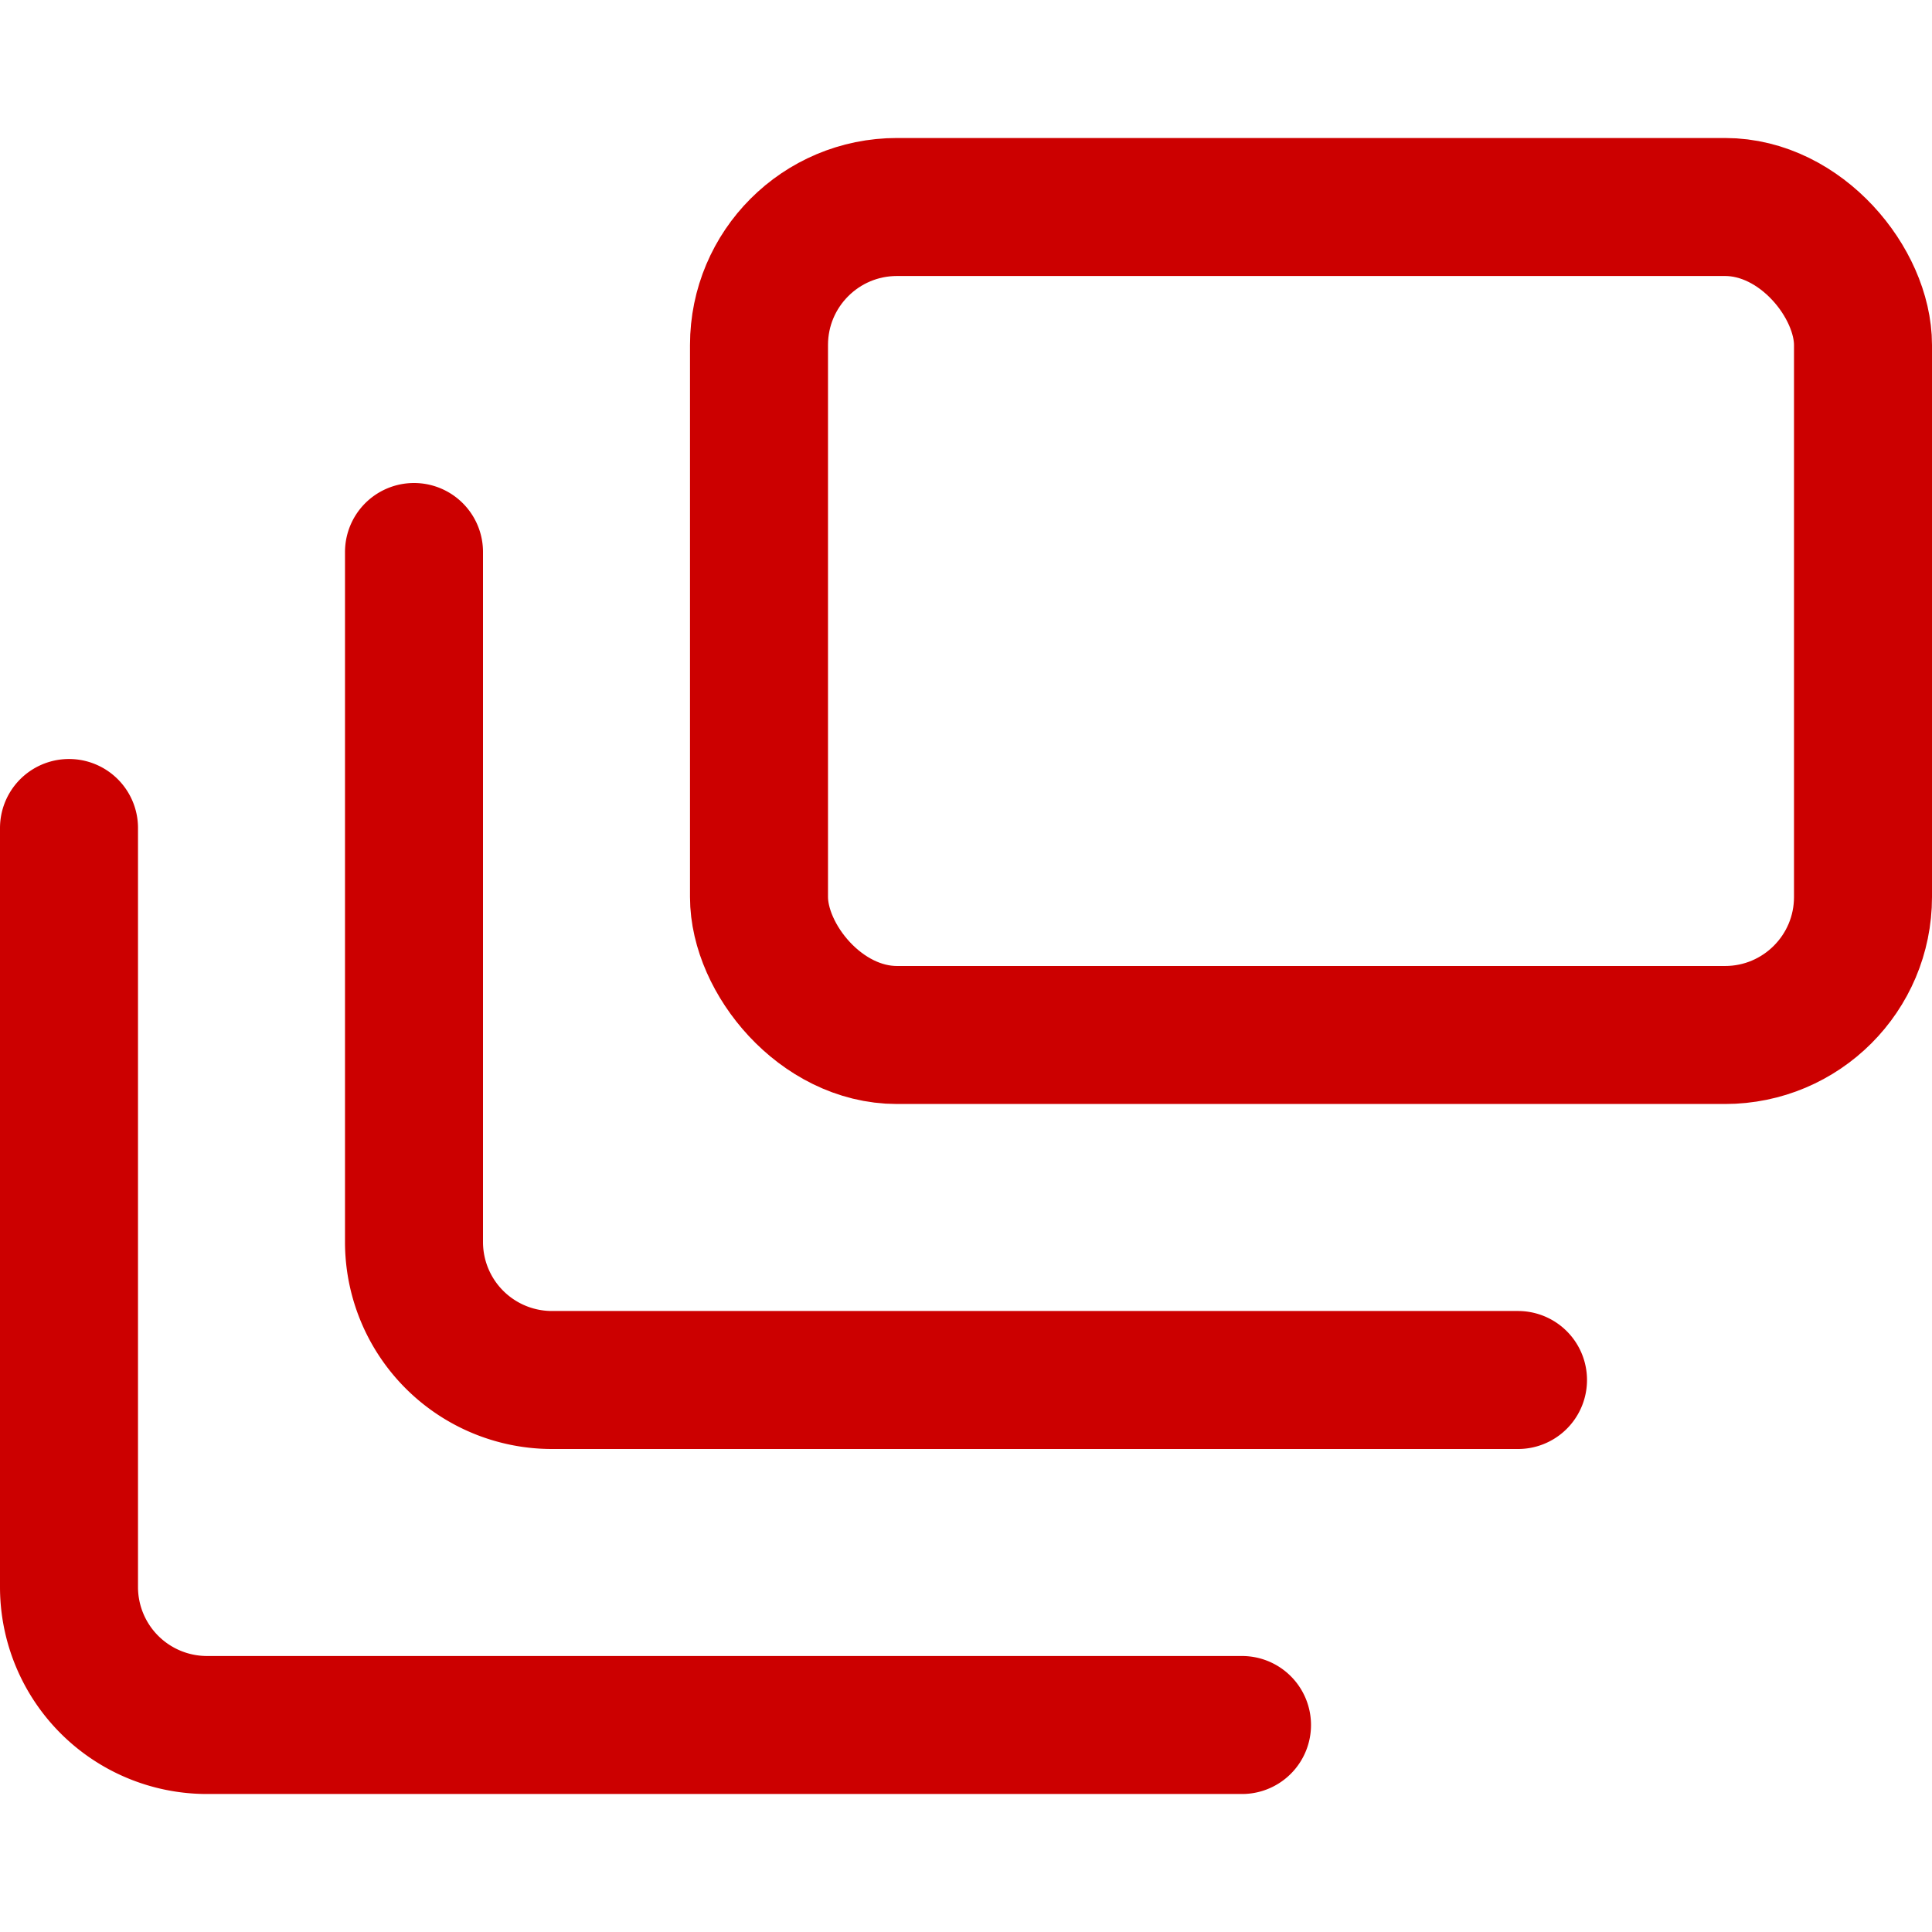 <svg xmlns="http://www.w3.org/2000/svg" width="24" height="24" viewBox="0 0 14 14"><g fill="none" stroke="#CC0000" stroke-linecap="round" stroke-linejoin="round"><rect width="8" height="6" x="5.5" y="1.5" rx="1"/><path d="M11 10H4a1 1 0 0 1-1-1V4"/><path d="M9 12.5H1.5a1 1 0 0 1-1-1V6"/></g></svg>